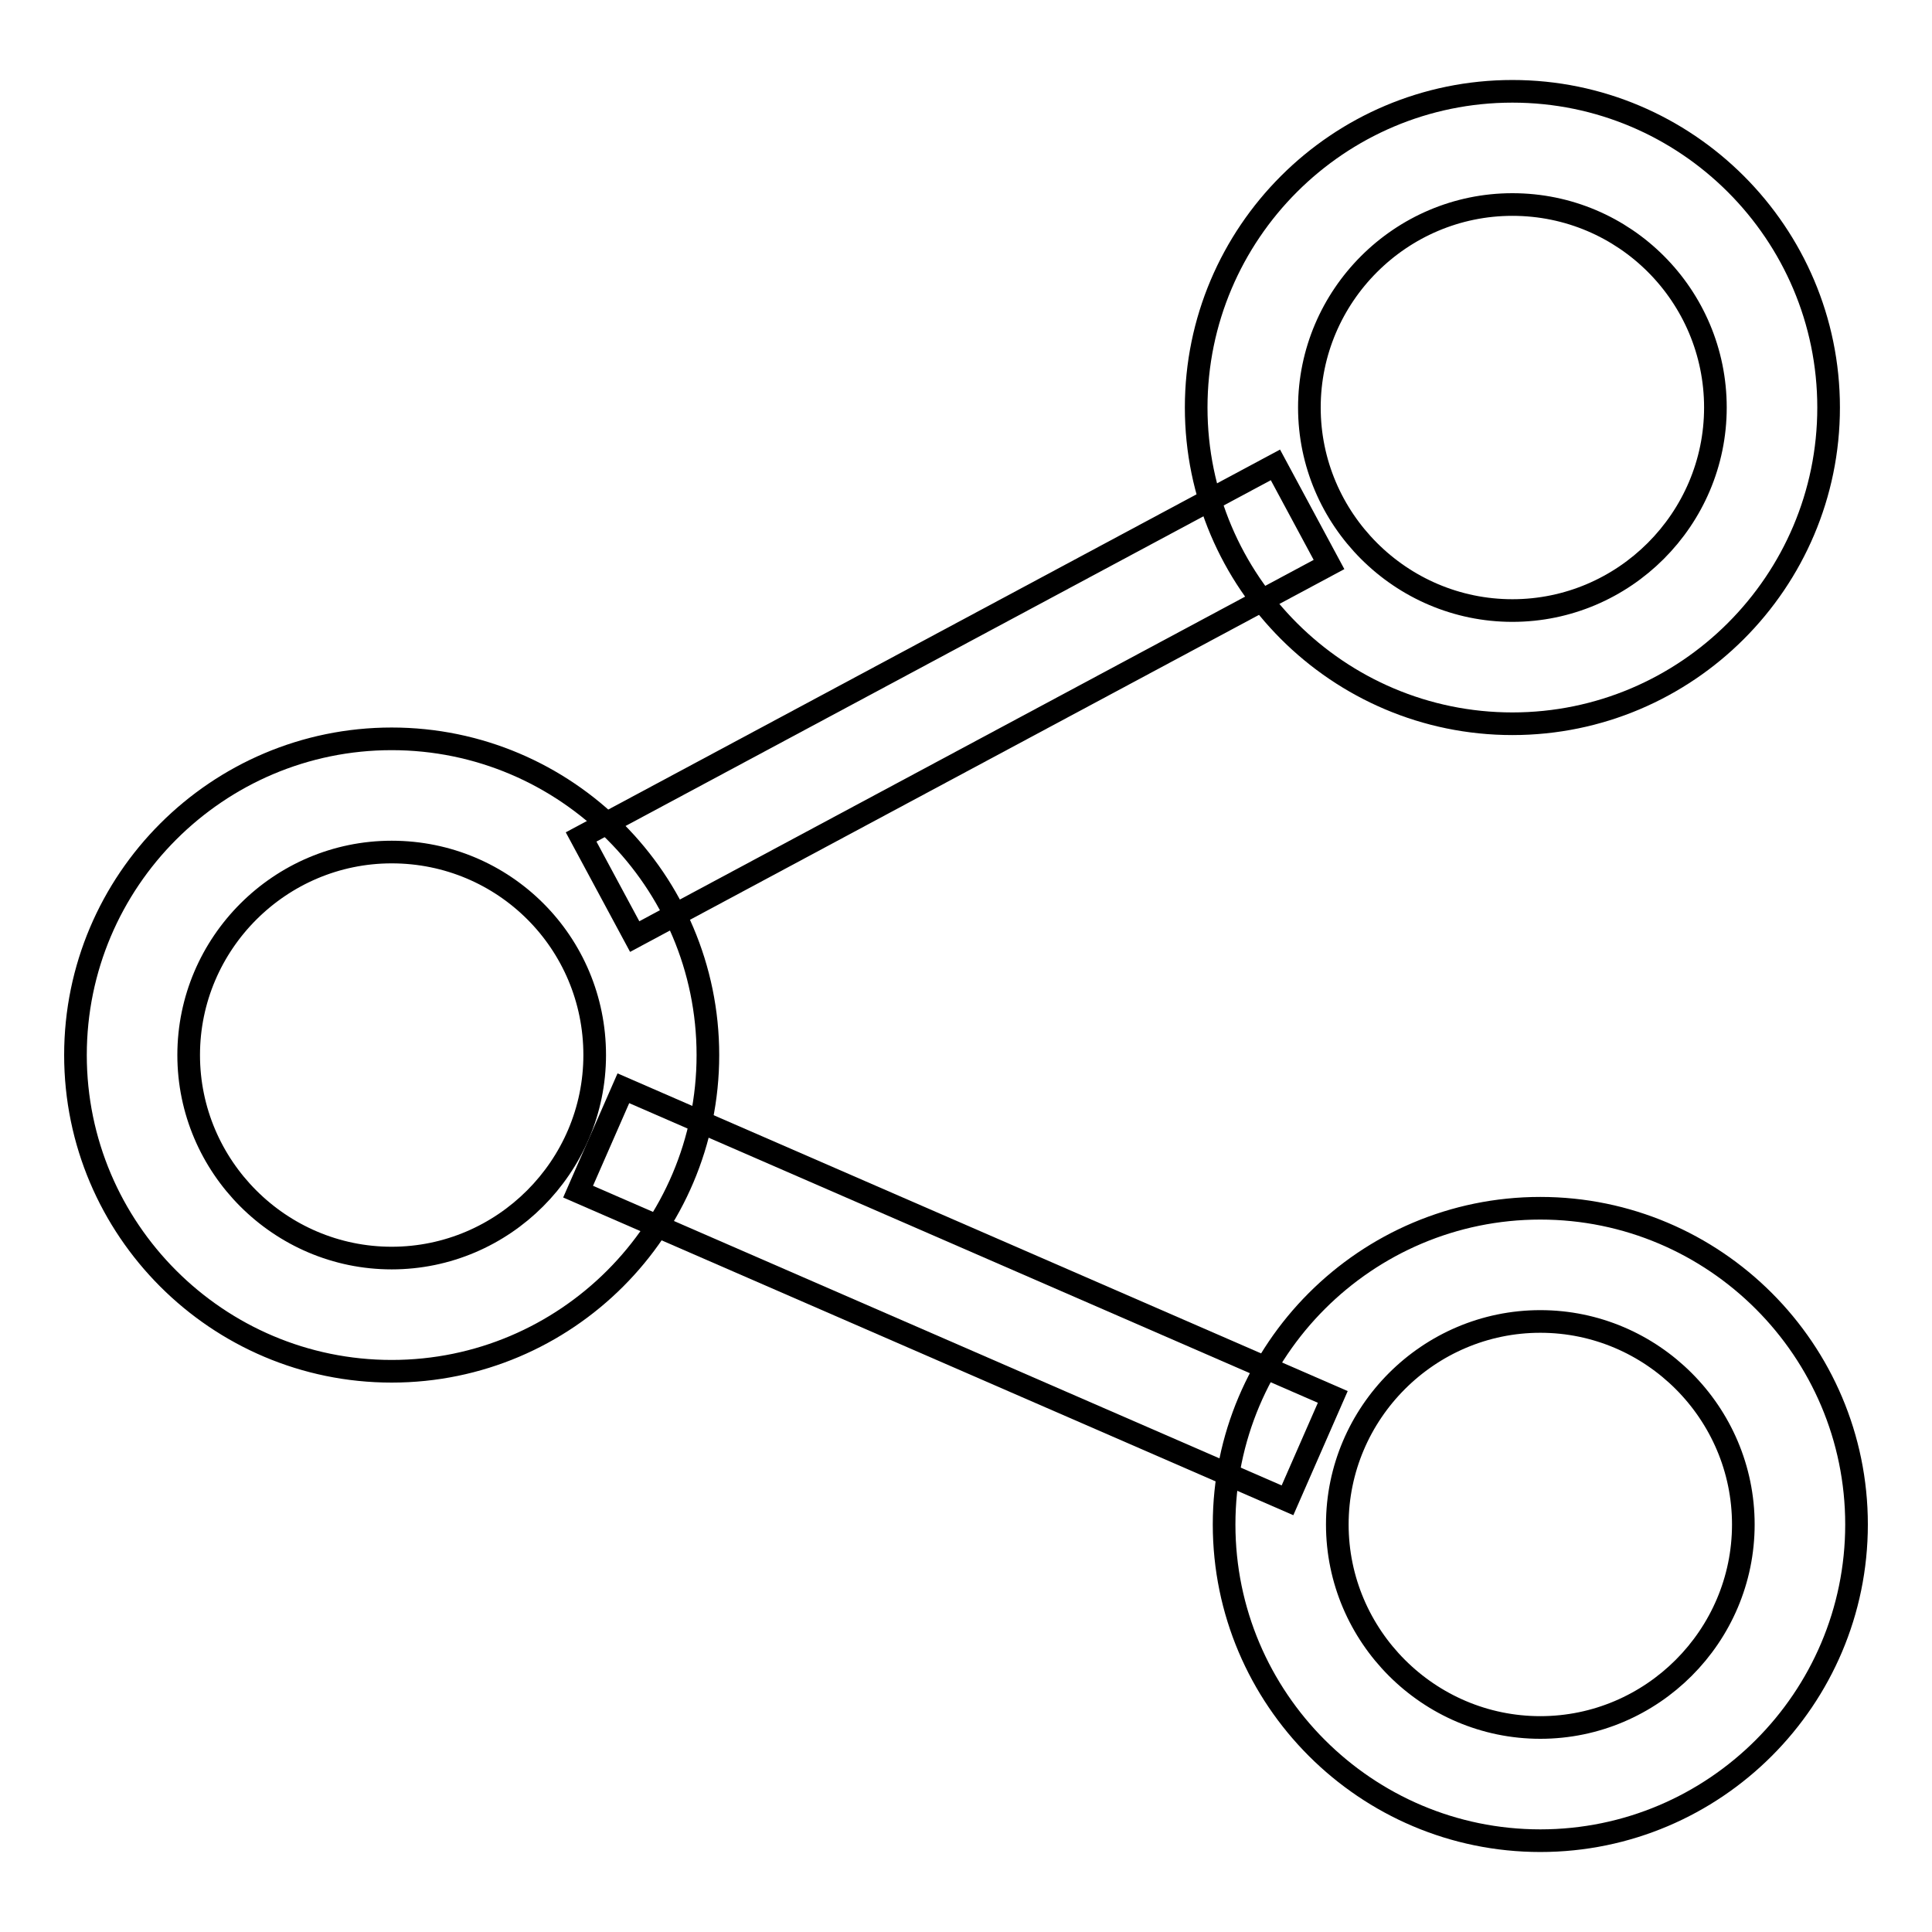 <?xml version="1.0" encoding="utf-8"?>
<!-- Svg Vector Icons : http://www.onlinewebfonts.com/icon -->
<!DOCTYPE svg PUBLIC "-//W3C//DTD SVG 1.1//EN" "http://www.w3.org/Graphics/SVG/1.1/DTD/svg11.dtd">
<svg version="1.1" xmlns="http://www.w3.org/2000/svg" xmlns:xlink="http://www.w3.org/1999/xlink" x="0px" y="0px" viewBox="0 0 256 256" enable-background="new 0 0 256 256" xml:space="preserve">
<g> <path stroke-width="3" fill-opacity="0" stroke="#000000"  d="M77,110.9l92-49.3l7.1,13.2l-92,49.3L77,110.9z M76.6,157.9l6-13.7l94,40.9l-6,13.7L76.6,157.9z"/> <path stroke-width="3" fill-opacity="0" stroke="#000000"  d="M200.4,95.9c-23.1,0-41.9-18.8-41.9-41.9c0-23.1,18.8-41.9,41.9-41.9c23.1,0,41.9,18.8,41.9,41.9 C242.3,77.1,223.5,95.9,200.4,95.9z M200.4,27.1c-14.8,0-26.9,12.1-26.9,26.9c0,14.8,12.1,26.9,26.9,26.9 c14.8,0,26.9-12.1,26.9-26.9S215.3,27.1,200.4,27.1z M204.1,243.9c-23.1,0-41.9-18.8-41.9-41.9s18.8-41.9,41.9-41.9 c23.1,0,41.9,18.8,41.9,41.9S227.2,243.9,204.1,243.9z M204.1,175.1c-14.8,0-26.9,12.1-26.9,26.9s12.1,26.9,26.9,26.9 c14.8,0,26.9-12.1,26.9-26.9S218.9,175.1,204.1,175.1z M51.9,181.7c-23.1,0-41.9-18.8-41.9-41.9c0-23.1,18.8-41.9,41.9-41.9 s41.9,18.8,41.9,41.9C93.8,162.9,75,181.7,51.9,181.7z M51.9,112.9c-14.8,0-26.9,12.1-26.9,26.9c0,14.8,12.1,26.9,26.9,26.9 c14.8,0,26.9-12.1,26.9-26.9C78.8,124.9,66.8,112.9,51.9,112.9z"/></g>
</svg>